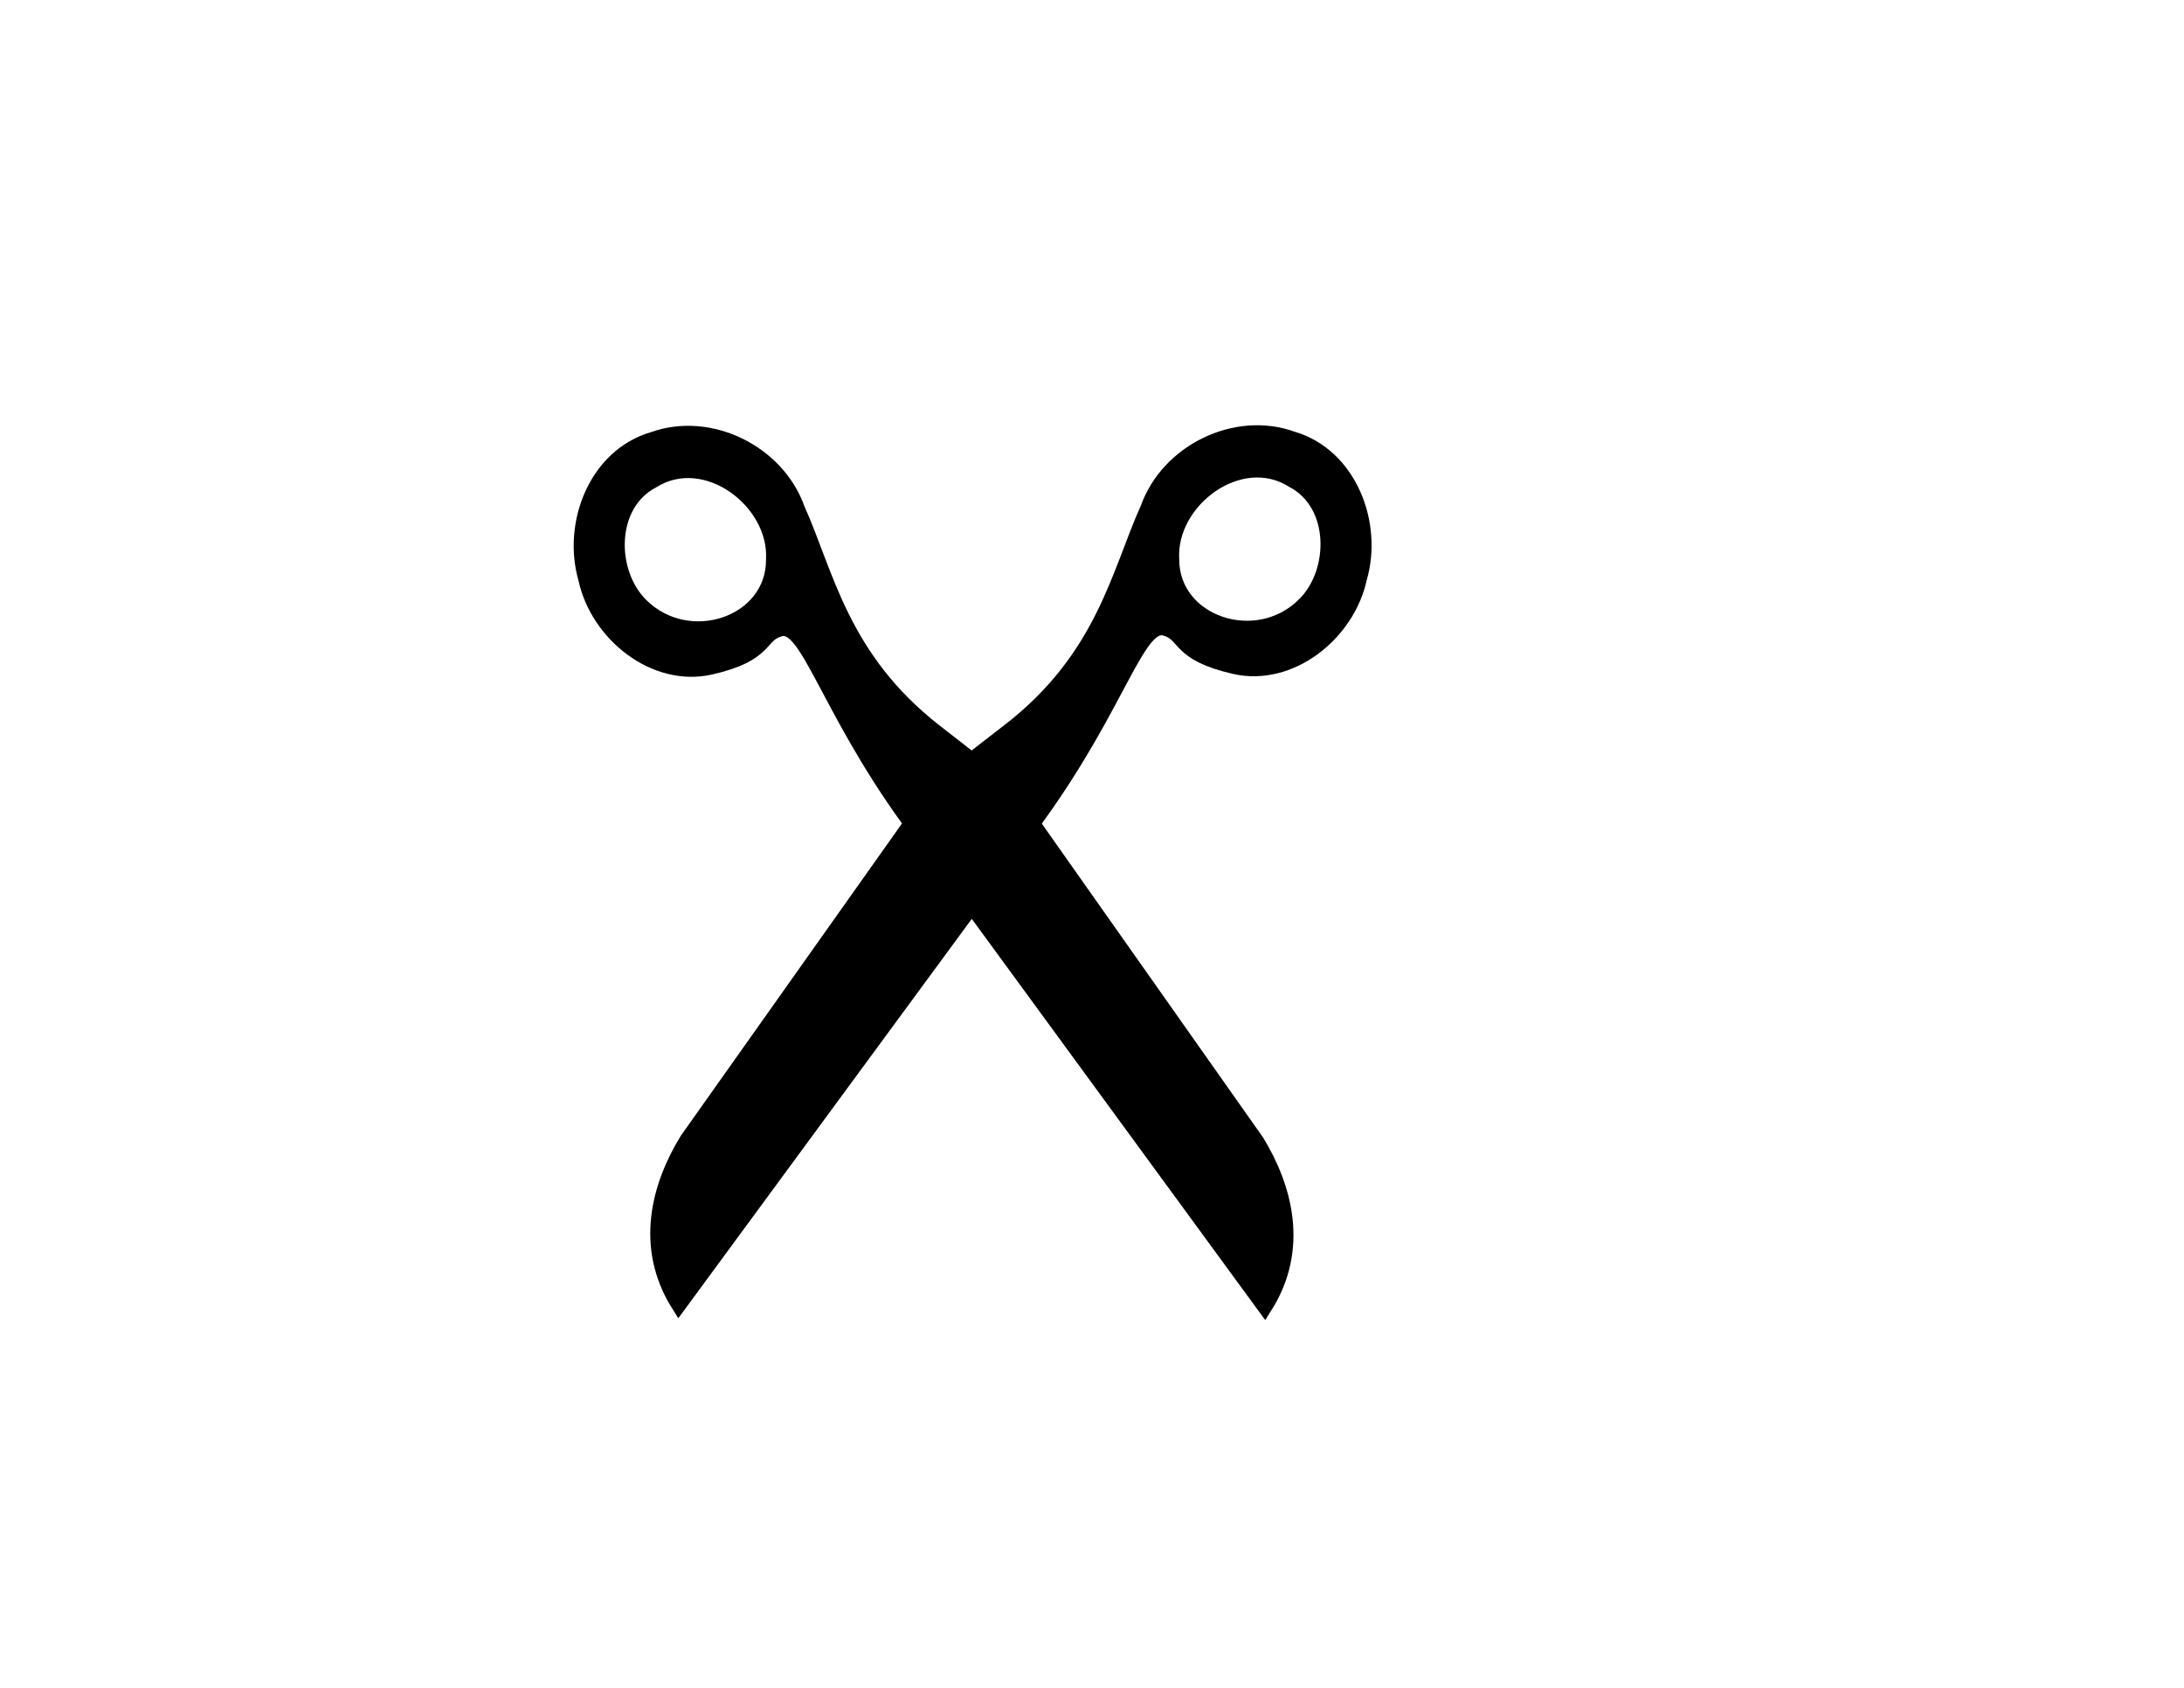 <?xml version="1.0"?><svg width="1056" height="816" xmlns="http://www.w3.org/2000/svg">

 <g>
  <title>Layer 1</title>
  <path fill="black" stroke="#000000" stroke-width="7.541" stroke-miterlimit="4" marker-start="none" id="path48999" d="m501.042,395.458c40.115,-55.305 48.782,-95.726 62.369,-91.858c10.62,3.024 5.516,12.113 33.582,18.526c26.948,6.157 54.481,-15.967 60.201,-42.659c7.619,-26.163 -4.73,-59.047 -32.358,-67.165c-27.341,-9.895 -59.93,6.189 -69.658,33.419c-14.096,31.13 -21.324,72.244 -66.88,107.533l-34.967,27.086l-121.009,170.84c-13.53,22.088 -21.654,51.472 -4.112,79.445l172.831,-235.167zm129.82,-103.116c-23.306,23.25 -64.534,9.071 -64.463,-21.965c-1.65,-28.554 33.055,-54.558 58.852,-38.26c21.721,11.428 21.565,44.309 5.611,60.225z"/>
  <path fill="black" stroke="#000000" stroke-width="7.541" stroke-miterlimit="4" marker-start="none" id="path49000" d="m439.229,395.966c-39.992,-55.394 -48.569,-95.834 -62.164,-91.996c-10.627,3 -5.543,12.1 -33.624,18.451c-26.962,6.097 -54.445,-16.088 -60.106,-42.794c-7.56,-26.179 4.863,-59.036 32.508,-67.092c27.363,-9.834 59.916,6.322 69.583,33.574c14.027,31.161 21.163,72.292 66.641,107.681l34.907,27.164l120.627,171.109c13.481,22.118 21.539,51.52 3.935,79.454l-172.307,-235.551zm-129.589,-103.405c23.253,23.302 64.513,9.215 64.511,-21.821c1.715,-28.55 -32.933,-54.632 -58.766,-38.391c-21.746,11.38 -21.664,44.261 -5.745,60.212z"/>
 </g>
</svg>
